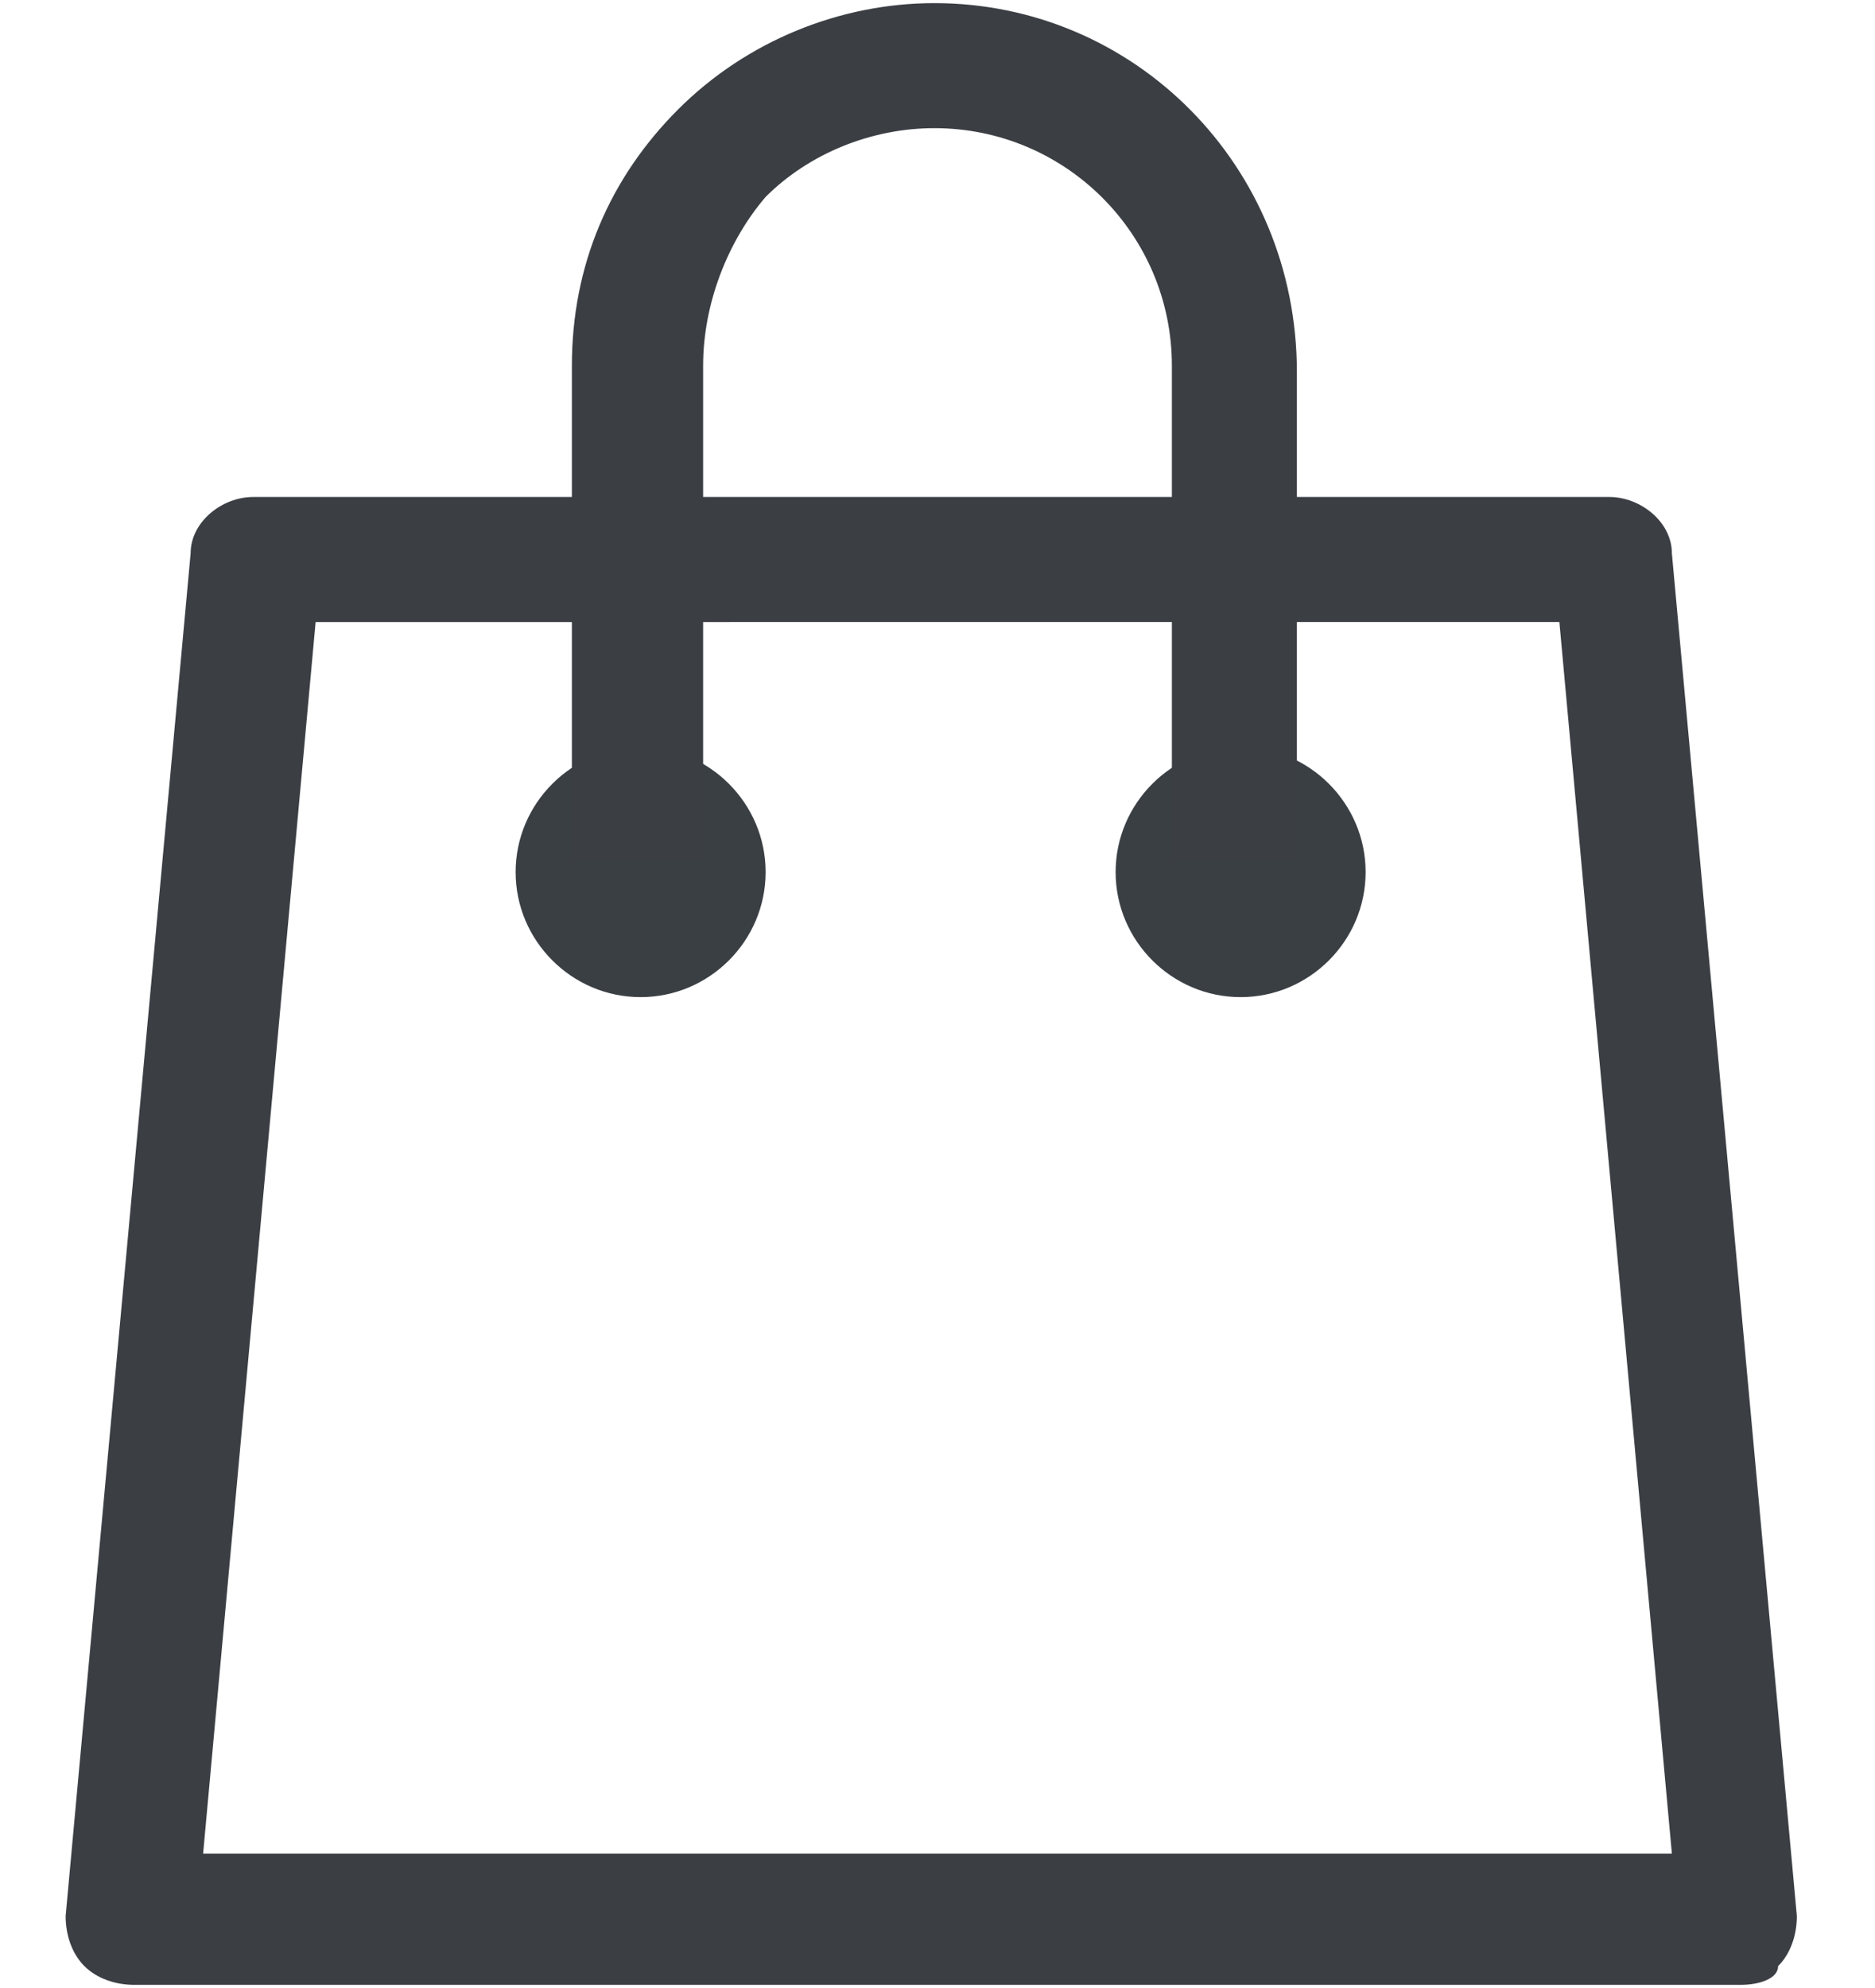 <?xml version="1.0" encoding="UTF-8"?> <!-- Generator: Adobe Illustrator 27.5.0, SVG Export Plug-In . SVG Version: 6.00 Build 0) --> <svg xmlns="http://www.w3.org/2000/svg" xmlns:xlink="http://www.w3.org/1999/xlink" version="1.1" id="Layer_1" x="0px" y="0px" viewBox="0 0 30 31.8" style="enable-background:new 0 0 30 31.8;" xml:space="preserve"> <style type="text/css"> .st0{fill:#3A3F44;} .st1{fill:#3B3F44;} </style> <g transform="translate(-0.75 -0.75)"> <g> <path class="st0" d="M13,14.7c0,1.1-0.9,2-2,2s-2-0.9-2-2s0.9-2,2-2c0,0,0,0,0,0C12.1,12.7,13,13.6,13,14.7L13,14.7"></path> </g> <g> <path class="st0" d="M22.6,14.7c0,1.1-0.9,2-2,2s-2-0.9-2-2c0-1.1,0.9-2,2-2c0,0,0,0,0,0C21.7,12.7,22.6,13.6,22.6,14.7"></path> </g> <g> <path class="st1" d="M28.6,32.5H2.9c-0.3,0-0.6-0.1-0.8-0.3c-0.2-0.2-0.3-0.5-0.3-0.8l2-21.8c0-0.5,0.5-0.9,1-0.9h21.7 c0.5,0,1,0.4,1,0.9l2,21.8c0,0.3-0.1,0.6-0.3,0.8C29.2,32.4,28.9,32.5,28.6,32.5z M4,30.4h23.5l-1.8-19.7H5.8L4,30.4z"></path> </g> <g> <path class="st1" d="M21.6,14.5h-2.1V6.6c0-2.1-1.7-3.8-3.8-3.8c0,0,0,0,0,0c-1,0-2,0.4-2.7,1.1C12.4,4.6,12,5.6,12,6.6v7.9H9.9 V6.6c0-1.6,0.6-3,1.7-4.1c1.1-1.1,2.6-1.7,4.1-1.7c0,0,0,0,0,0c3.2,0,5.8,2.6,5.8,5.9V14.5z"></path> </g> </g> </svg> 